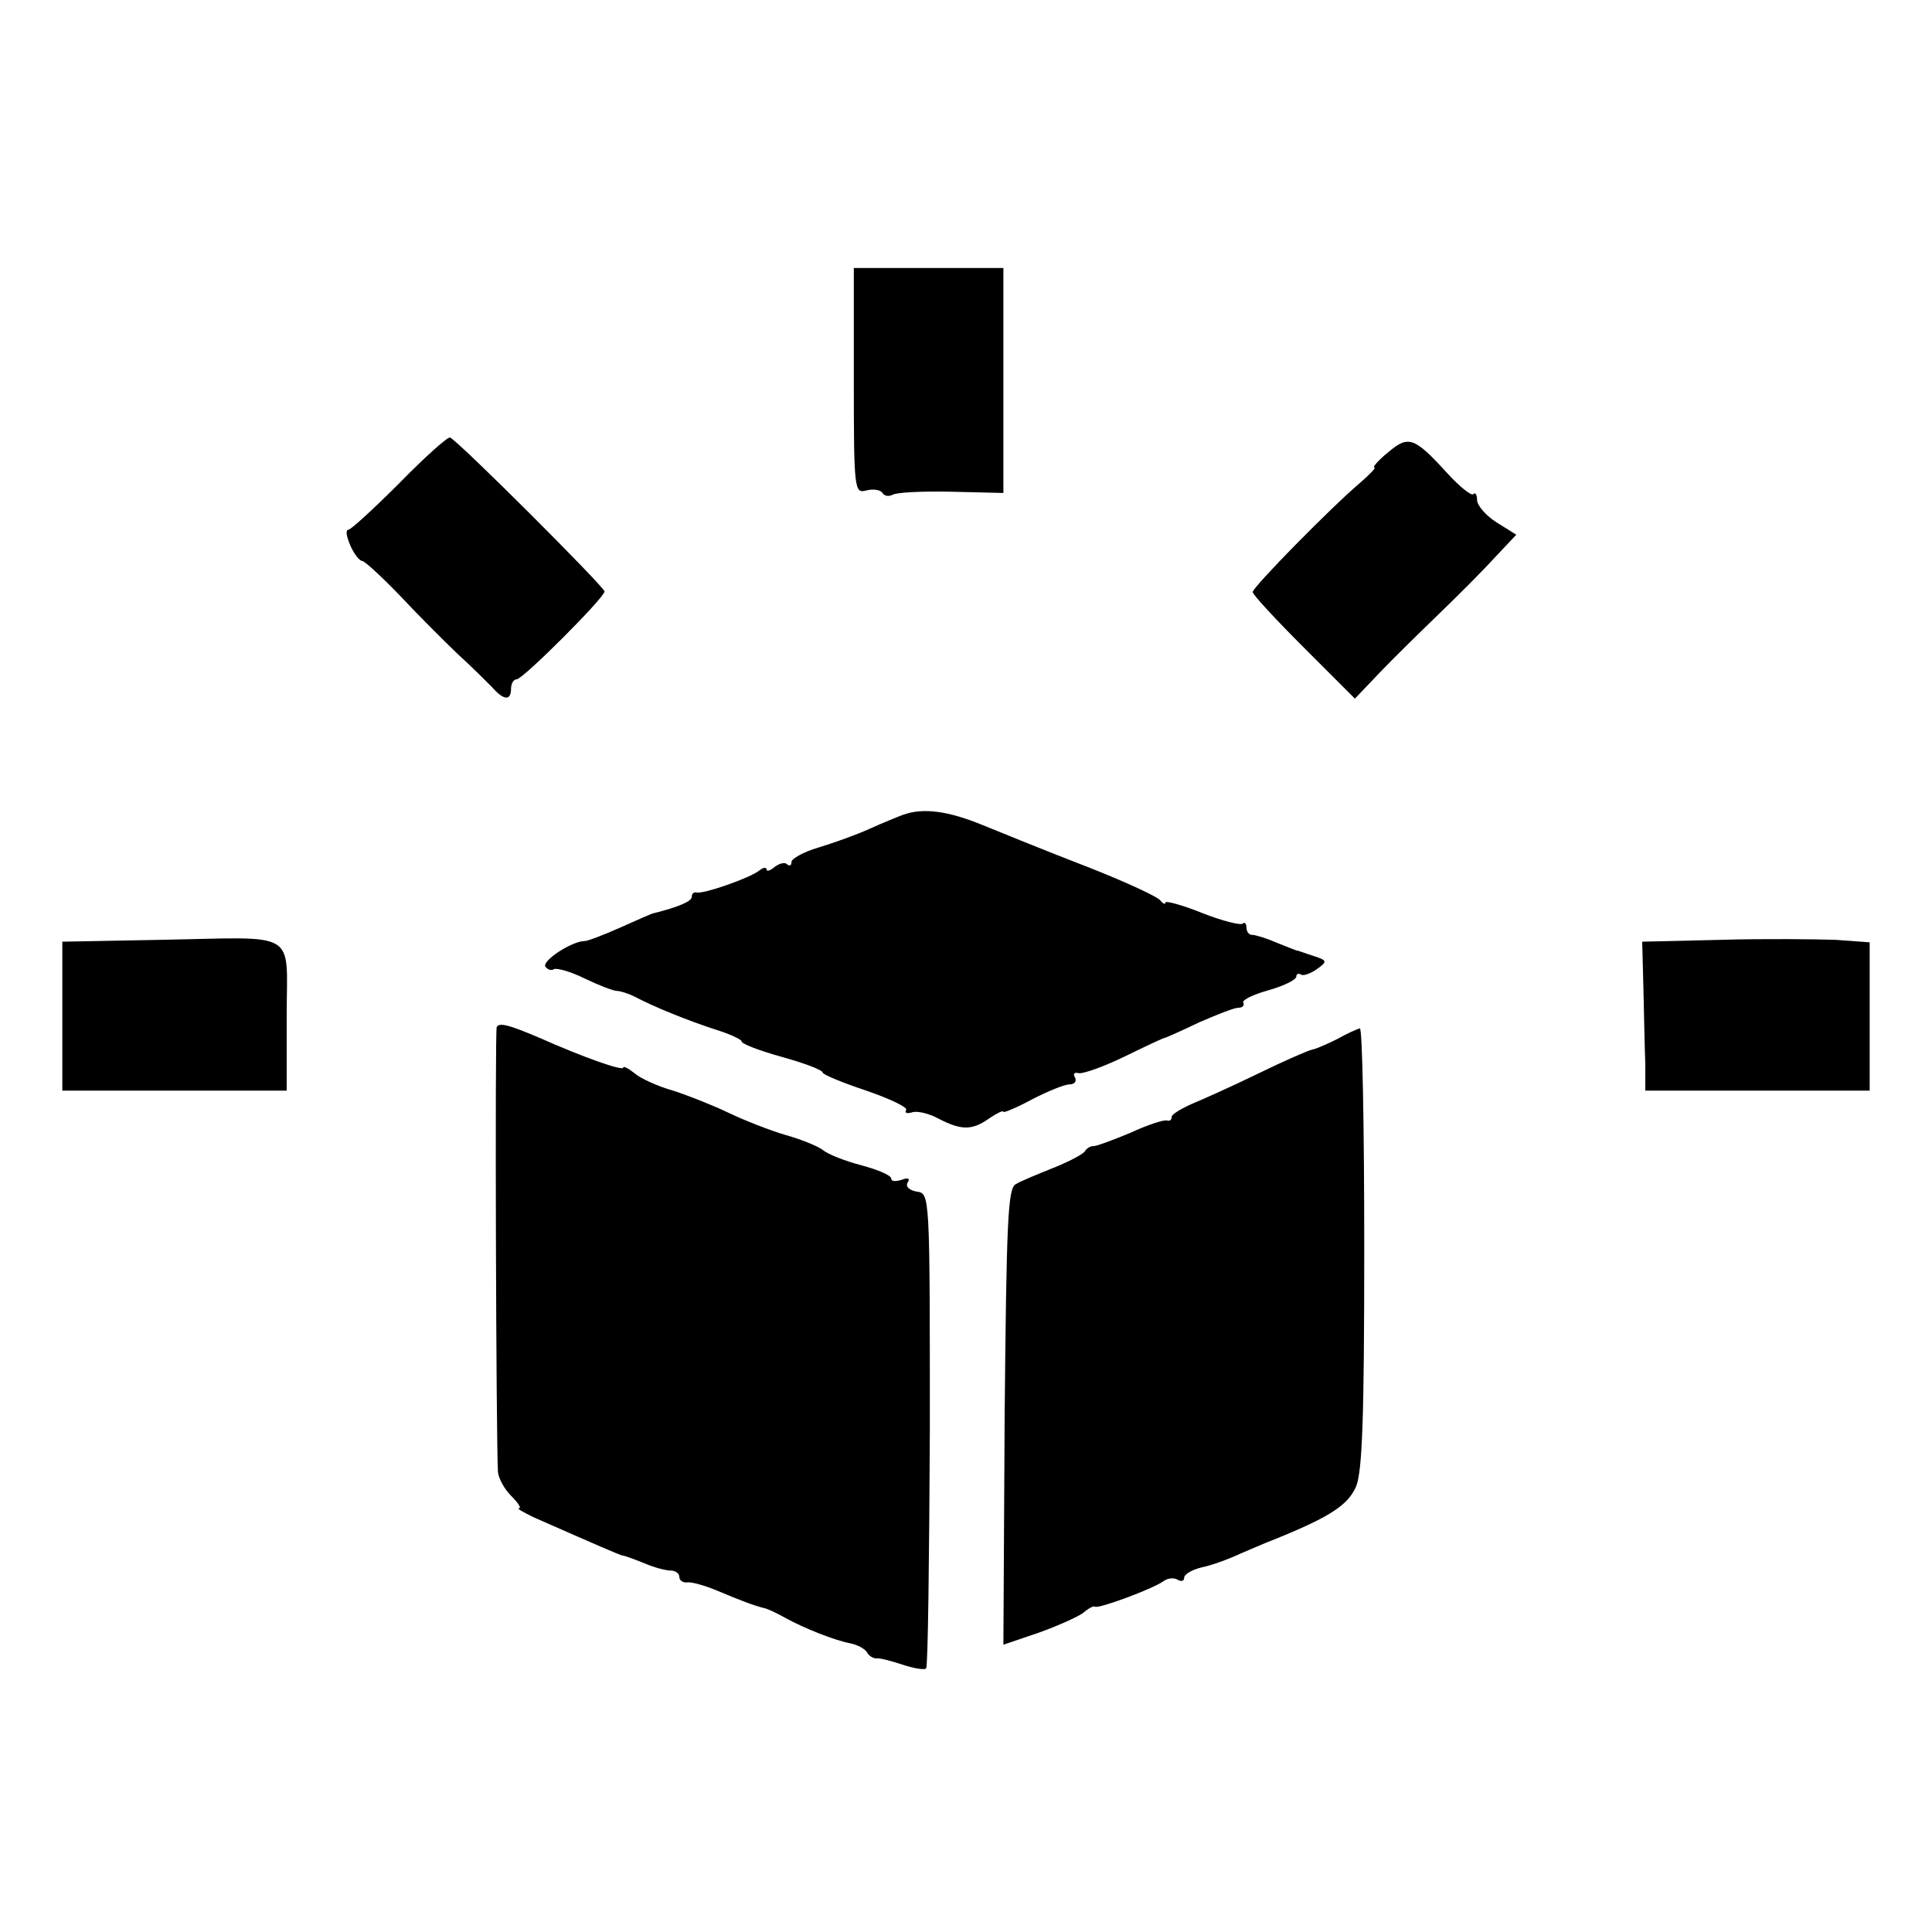 <?xml version="1.0" standalone="no"?>
<!DOCTYPE svg PUBLIC "-//W3C//DTD SVG 20010904//EN"
 "http://www.w3.org/TR/2001/REC-SVG-20010904/DTD/svg10.dtd">
<svg version="1.0" xmlns="http://www.w3.org/2000/svg"
 width="310pt" height="310pt" viewBox="0 0 310 310"
 preserveAspectRatio="xMidYMid meet">
<g transform="translate(0,310) scale(0.1,-0.1)"
fill="#000000" stroke="none">
<path d="M1370 2489 c0 -176 1 -181 20 -176 11 3 23 1 26 -4 3 -5 10 -6 16 -3
6 4 48 6 94 5 l84 -2 0 180 0 181 -120 0 -120 0 0 -181z"/>
<path d="M641 2325 c-41 -41 -78 -75 -82 -75 -5 0 -3 -11 3 -25 6 -14 15 -25
19 -25 4 0 31 -25 61 -56 29 -31 71 -73 92 -93 22 -20 46 -44 55 -53 19 -22
31 -23 31 -3 0 8 4 15 9 15 10 0 141 131 141 141 0 7 -236 243 -248 247 -4 1
-41 -32 -81 -73z"/>
<path d="M2227 2374 c-16 -13 -25 -24 -22 -24 4 0 -7 -11 -23 -25 -44 -37
-172 -167 -172 -175 0 -4 37 -44 82 -89 l82 -82 41 43 c23 24 66 66 96 95 30
29 69 68 88 89 l34 36 -32 20 c-17 11 -31 27 -31 36 0 8 -3 13 -6 9 -3 -3 -22
12 -42 34 -53 58 -62 61 -95 33z"/>
<path d="M1450 1793 c-8 -3 -33 -13 -55 -23 -22 -10 -59 -23 -82 -30 -24 -7
-43 -18 -43 -23 0 -6 -3 -7 -7 -4 -3 4 -12 2 -20 -4 -7 -6 -13 -8 -13 -4 0 4
-6 3 -12 -2 -15 -12 -90 -38 -100 -35 -5 1 -8 -2 -8 -7 0 -7 -20 -16 -60 -26
-3 0 -27 -11 -54 -23 -27 -12 -53 -22 -58 -22 -20 0 -68 -31 -63 -41 4 -5 10
-7 14 -4 5 2 27 -4 49 -15 23 -11 46 -20 52 -20 5 0 18 -4 28 -9 32 -17 87
-39 130 -53 23 -7 42 -16 42 -19 0 -4 29 -15 65 -25 36 -10 65 -21 65 -25 0
-3 31 -16 70 -29 38 -13 67 -27 64 -31 -3 -5 1 -6 9 -4 7 3 27 -1 43 -10 37
-19 54 -19 82 1 12 8 22 13 22 10 0 -2 20 6 46 20 25 13 52 24 60 24 8 0 12 5
9 11 -4 6 -1 9 6 7 8 -1 41 11 74 27 33 16 62 30 65 30 3 1 28 12 55 25 28 12
55 23 62 23 7 0 10 4 8 8 -3 4 15 13 40 20 25 7 45 17 45 22 0 4 3 6 8 3 4 -2
15 2 25 9 17 12 17 14 -5 21 -13 4 -25 9 -28 9 -3 1 -18 7 -33 13 -16 7 -33
12 -38 12 -5 0 -9 5 -9 12 0 6 -3 9 -6 6 -3 -3 -32 4 -65 17 -32 13 -59 20
-59 17 0 -4 -4 -2 -8 3 -4 6 -56 30 -117 54 -60 23 -136 54 -168 67 -56 23
-95 28 -127 17z"/>
<path d="M258 1592 l-158 -3 0 -119 0 -120 180 0 180 0 0 119 c0 141 22 127
-202 123z"/>
<path d="M2762 1592 l-127 -3 2 -77 c1 -42 2 -96 3 -119 l0 -43 180 0 180 0 0
119 0 119 -55 4 c-31 1 -113 2 -183 0z"/>
<path d="M797 1452 c-3 -6 -1 -666 2 -714 1 -10 10 -27 21 -38 11 -11 17 -20
13 -20 -5 0 6 -6 22 -14 102 -45 139 -61 144 -62 3 0 19 -6 34 -12 16 -7 35
-12 43 -12 8 0 14 -5 14 -10 0 -6 6 -10 13 -9 6 1 28 -5 47 -13 38 -16 59 -24
75 -28 6 -1 21 -8 35 -16 31 -17 79 -36 105 -41 10 -2 22 -8 26 -14 3 -6 10
-10 15 -10 5 1 24 -4 42 -10 18 -6 36 -9 38 -6 3 2 5 175 6 383 0 379 0 379
-21 382 -12 2 -18 8 -15 14 5 7 1 9 -9 5 -10 -3 -17 -3 -17 2 0 5 -21 14 -47
21 -27 7 -55 18 -63 25 -8 6 -35 17 -60 24 -24 7 -65 23 -90 35 -25 12 -65 28
-90 36 -25 7 -53 20 -62 28 -10 8 -18 12 -18 9 0 -6 -63 16 -135 48 -47 20
-64 25 -68 17z"/>
<path d="M2146 1433 c-16 -8 -34 -16 -40 -17 -6 -1 -45 -18 -86 -38 -41 -20
-90 -42 -107 -49 -18 -8 -33 -17 -33 -21 0 -5 -3 -7 -7 -6 -5 2 -32 -7 -60
-20 -29 -12 -56 -22 -59 -21 -4 0 -10 -3 -13 -8 -3 -5 -26 -17 -51 -27 -25
-10 -52 -21 -60 -26 -13 -6 -15 -60 -18 -373 l-2 -366 56 19 c31 11 64 26 72
32 8 7 17 12 19 10 5 -4 94 29 110 41 7 5 17 6 23 2 5 -3 10 -2 10 3 0 6 12
13 28 17 15 3 43 13 62 22 19 8 44 19 55 23 89 36 118 55 131 85 10 25 13 113
13 383 0 194 -3 352 -7 352 -4 -1 -20 -8 -36 -17z"/>
</g>
</svg>
